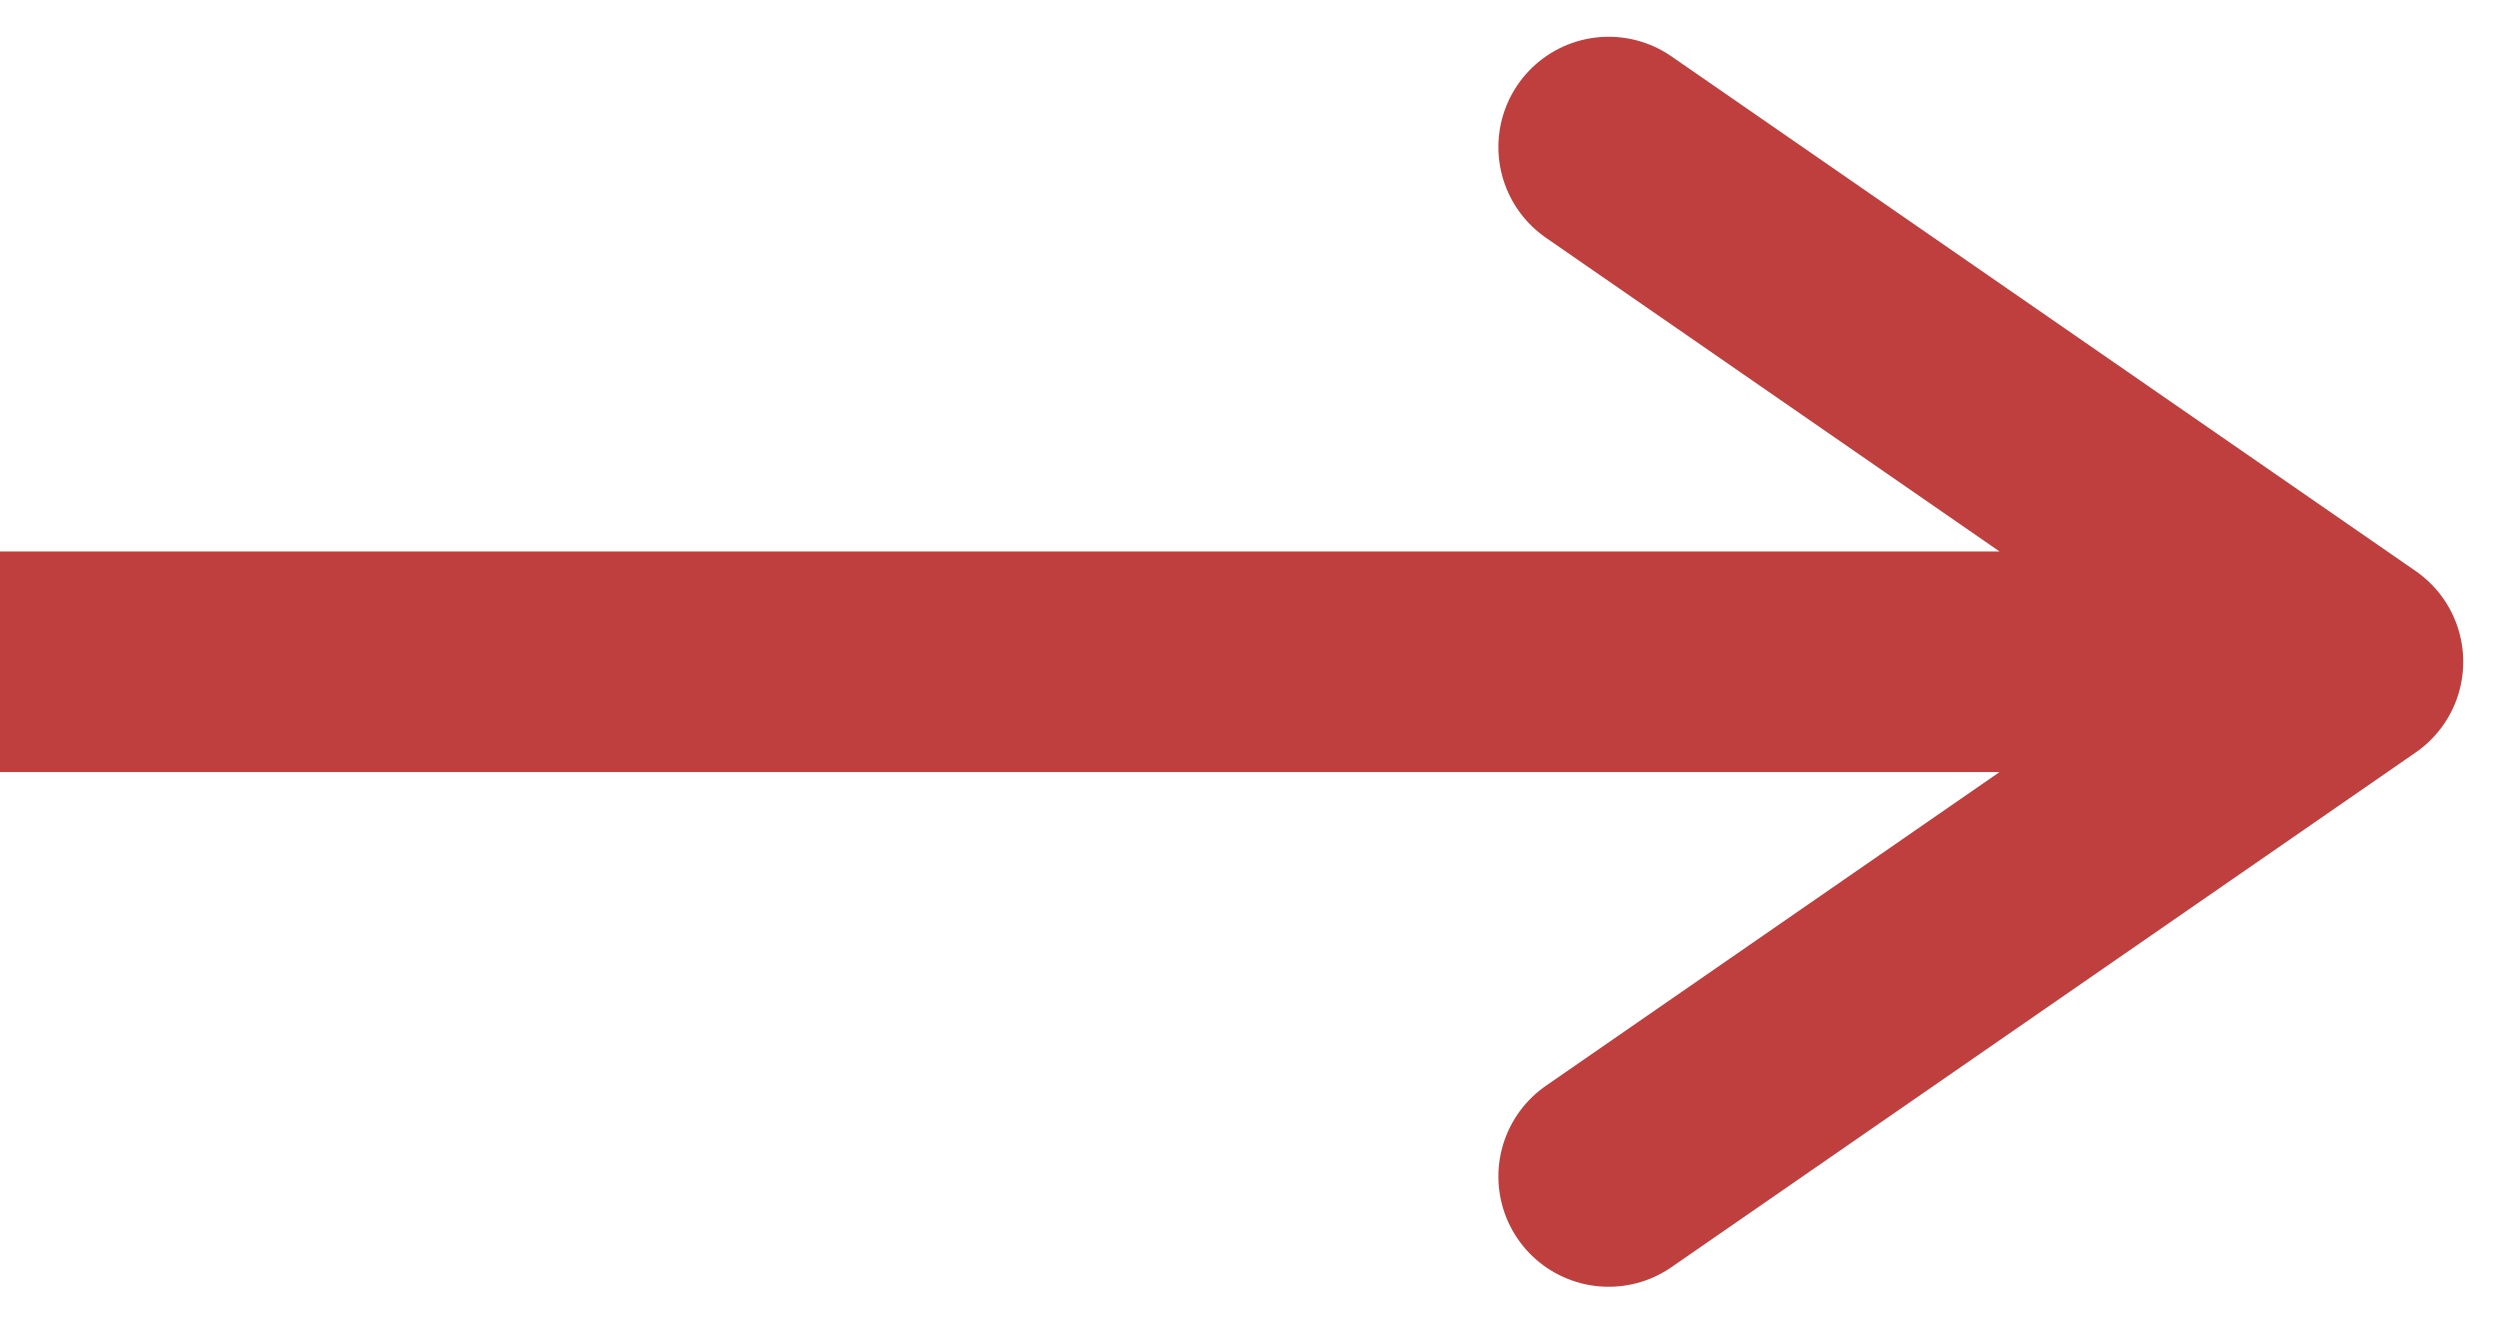 <?xml version="1.0" encoding="UTF-8"?> <svg xmlns="http://www.w3.org/2000/svg" width="34" height="18" viewBox="0 0 34 18" fill="none"> <path d="M32 9C32 9 -2.549 9 0.15 9M32 9L21.878 2M32 9L21.878 16" stroke="#BF3F3E" stroke-width="3" stroke-linecap="round" stroke-linejoin="round"></path> </svg> 
